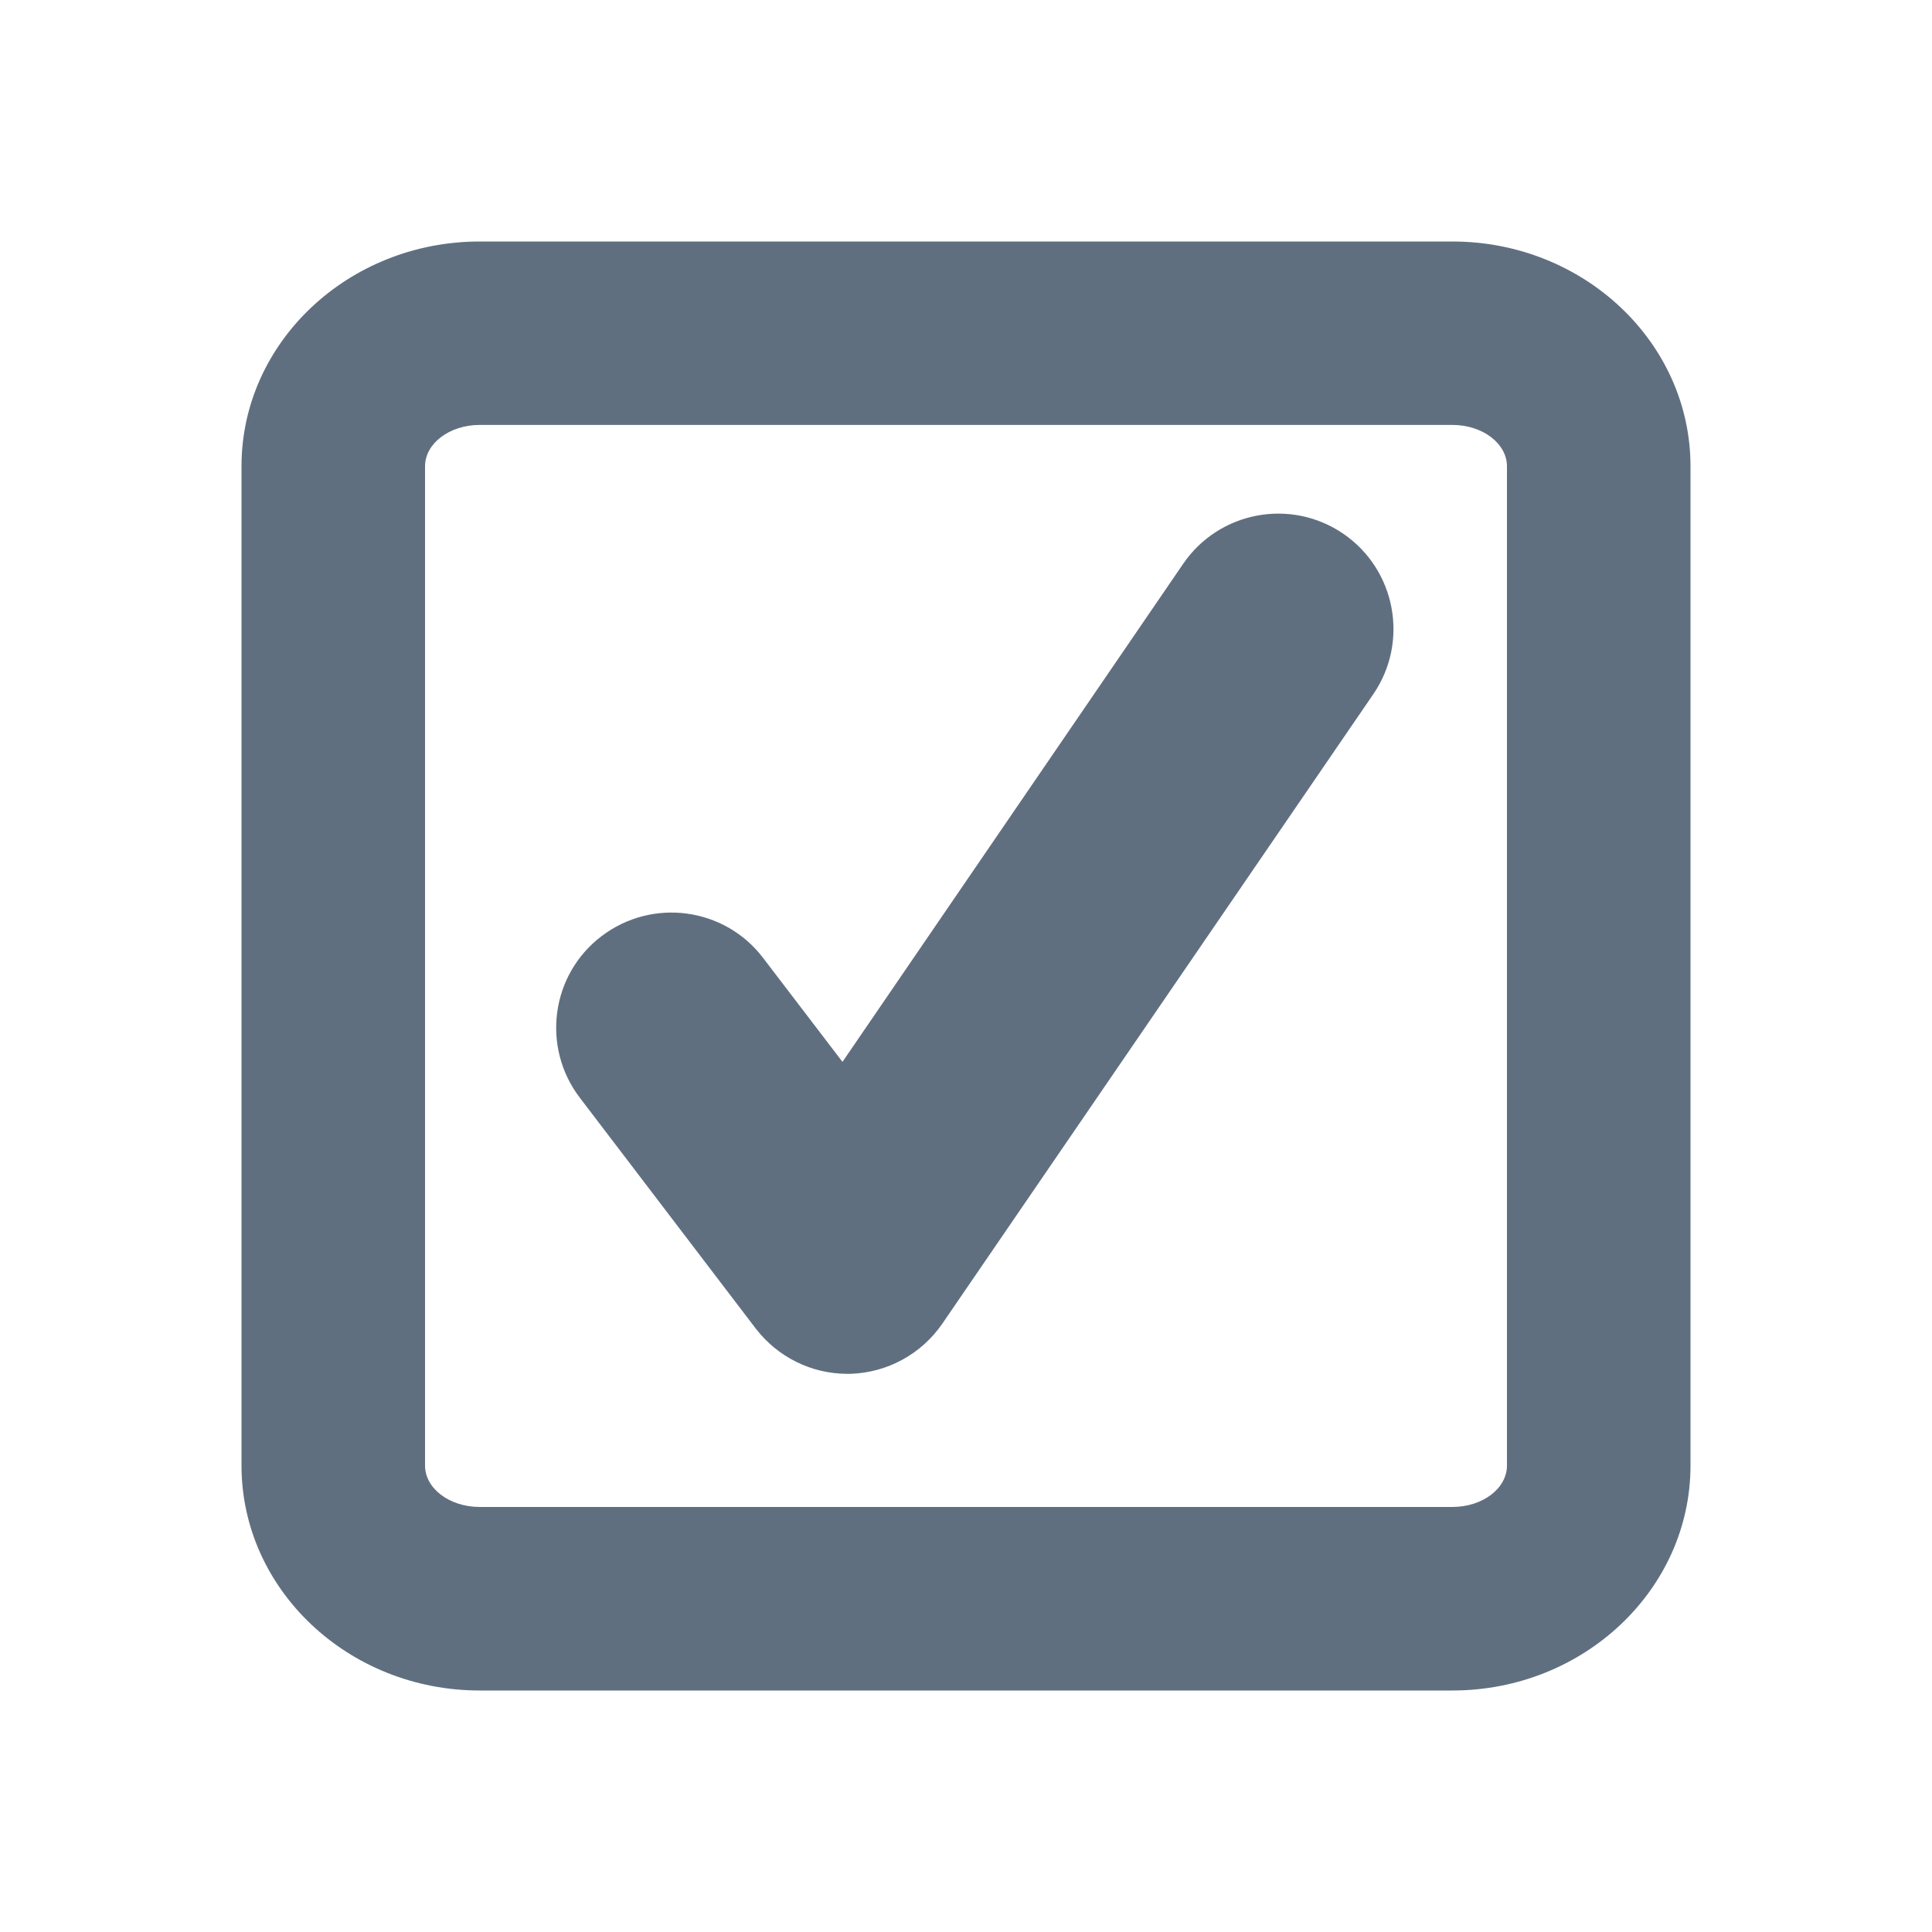 <svg width="32" height="32" viewBox="0 0 32 32" fill="none" xmlns="http://www.w3.org/2000/svg">
<path d="M12.516 22.003C12.879 22.476 13.439 22.755 14.034 22.755H14.083C14.697 22.736 15.261 22.429 15.61 21.921L22.748 11.495C23.342 10.625 23.118 9.436 22.25 8.841C21.382 8.246 20.192 8.467 19.596 9.34L13.954 17.588L12.64 15.867C12.001 15.027 10.802 14.867 9.962 15.507C9.125 16.143 8.964 17.342 9.603 18.181L12.516 22.003Z" fill="#606F80"/>
<path fill-rule="evenodd" clip-rule="evenodd" d="M7.946 4H24.056C26.23 4 28 5.67 28 7.723V24.274C28 26.328 26.23 28 24.056 28H7.946C5.77 28 4 26.328 4 24.274V7.723C4 5.67 5.77 4 7.946 4ZM24.96 7.723C24.96 7.346 24.555 7.038 24.056 7.038H7.946C7.445 7.038 7.04 7.346 7.04 7.723V24.274C7.04 24.654 7.445 24.96 7.946 24.96H24.056C24.555 24.96 24.96 24.654 24.96 24.274V7.723Z" fill="#606F80"/>
</svg>
